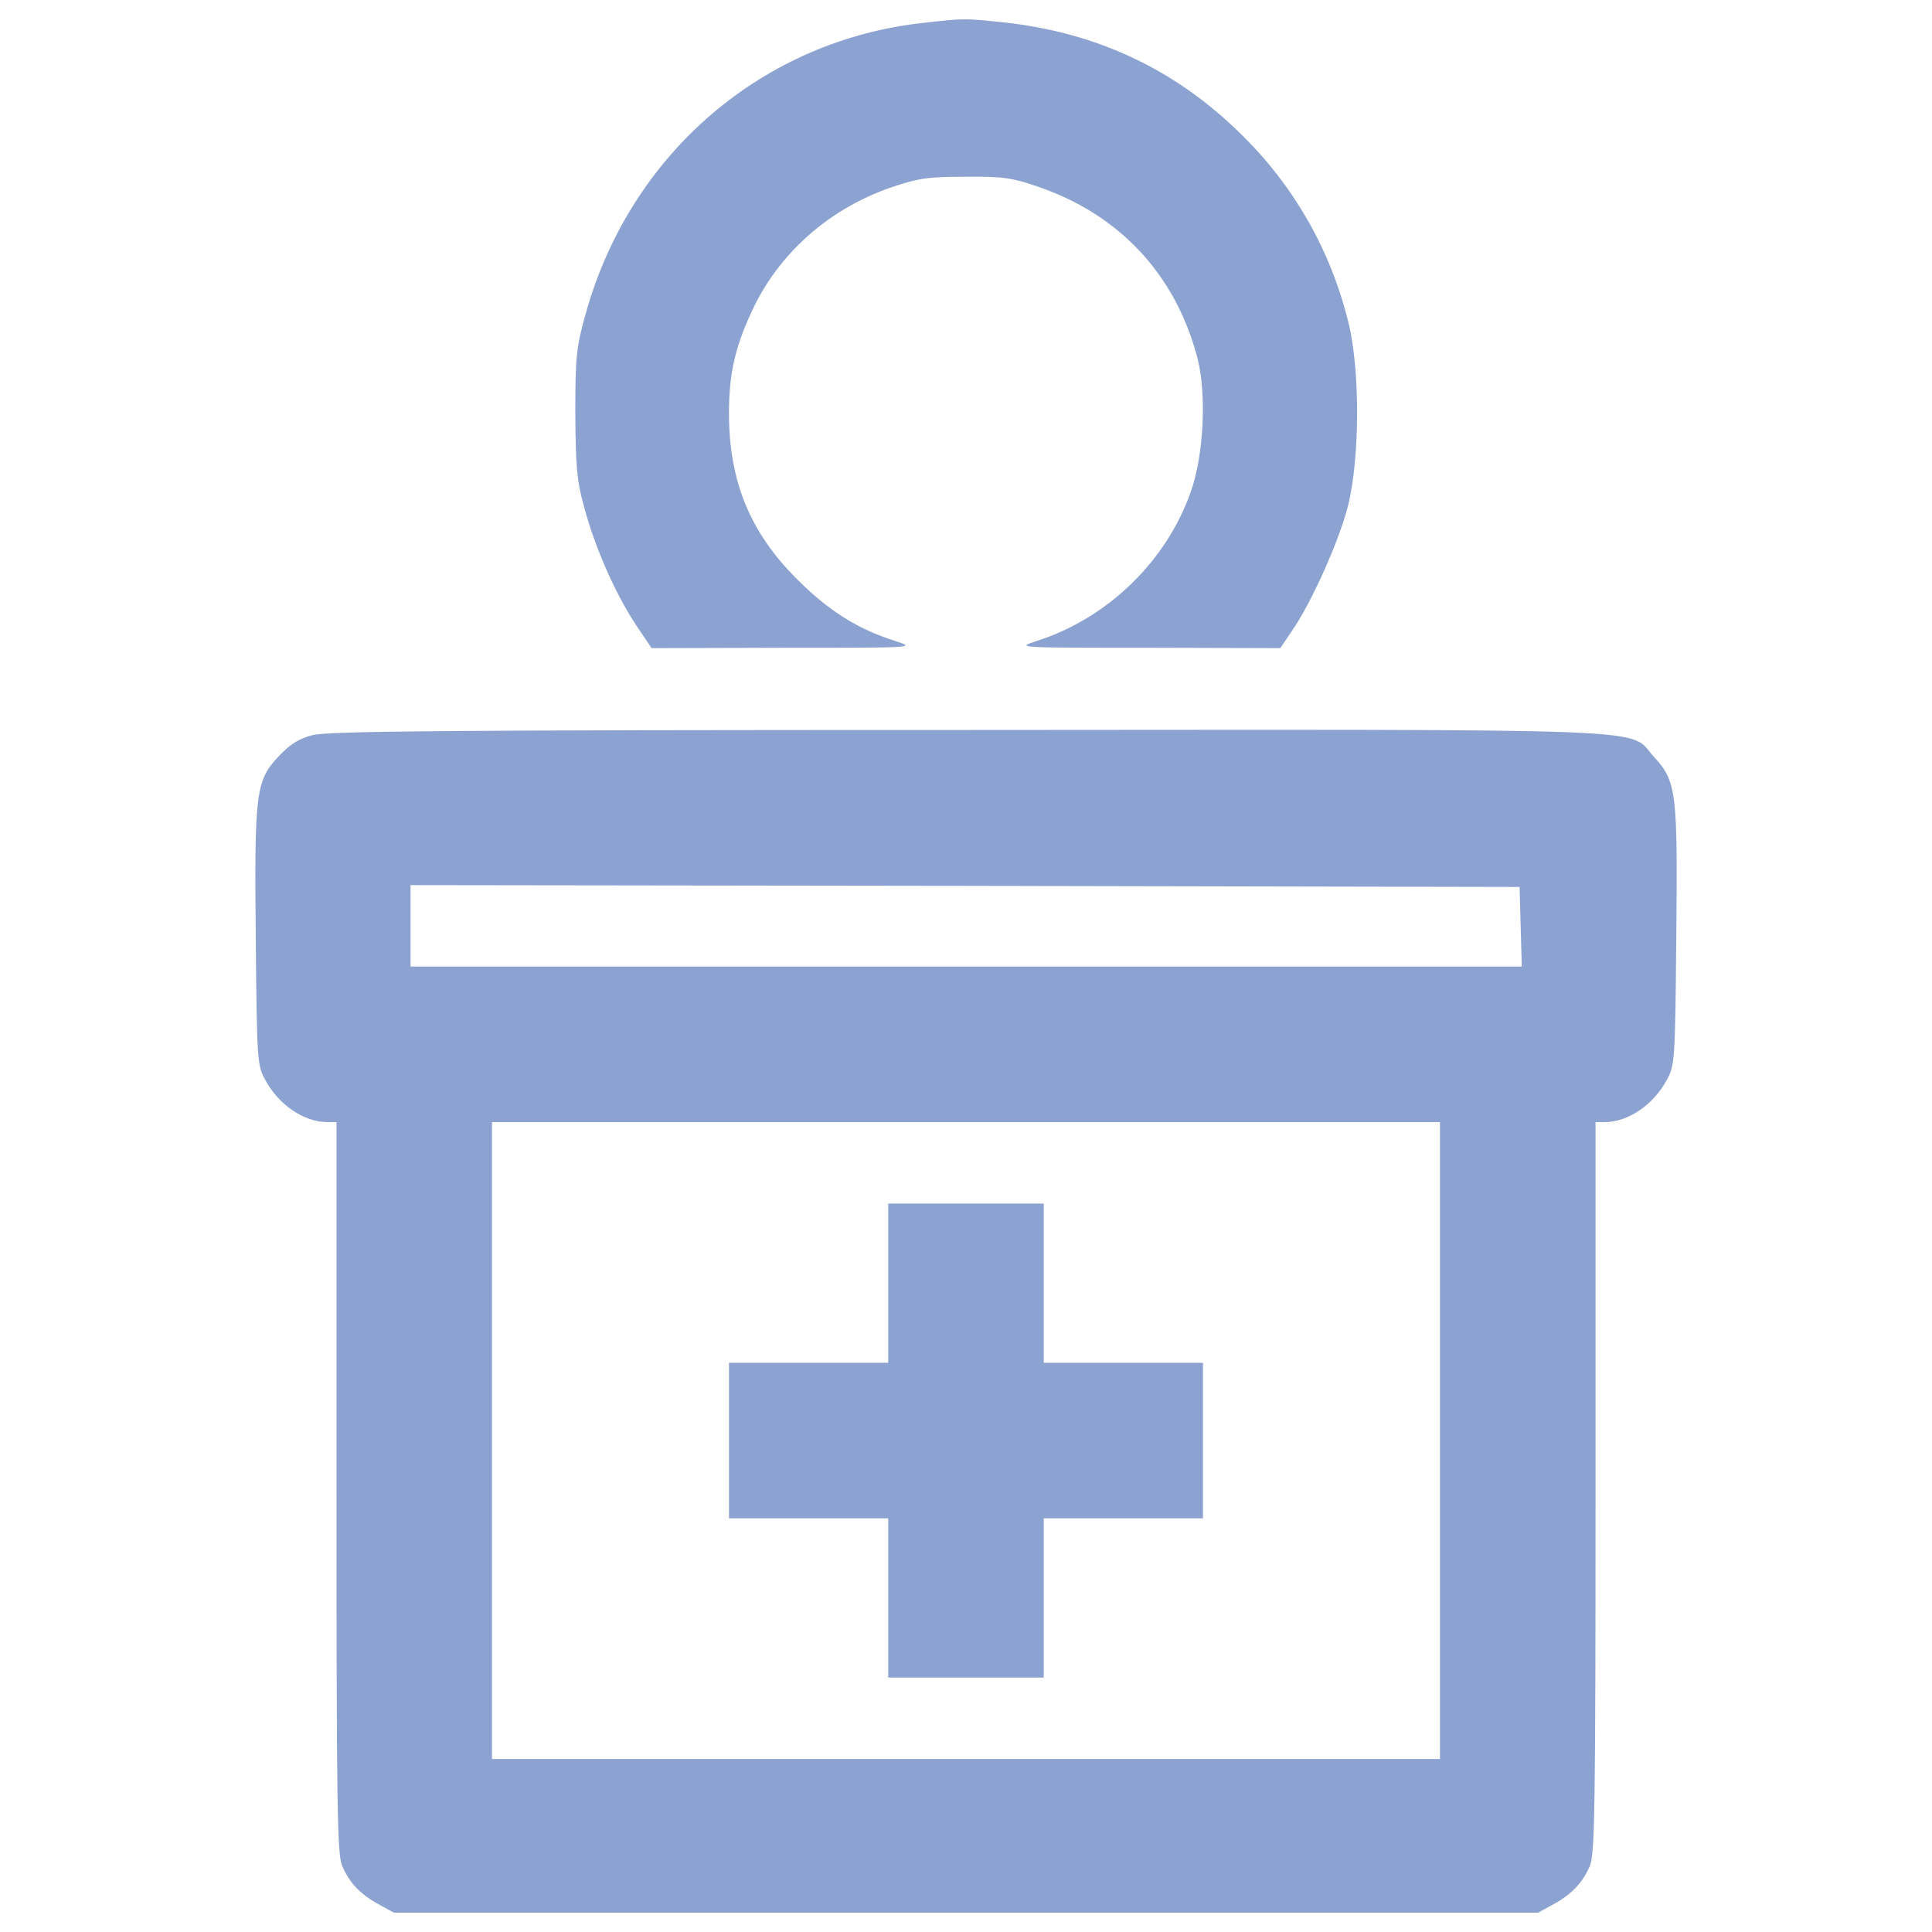 <?xml version="1.0" encoding="utf-8"?>
<!-- Generator: Adobe Illustrator 23.0.1, SVG Export Plug-In . SVG Version: 6.00 Build 0)  -->
<svg version="1.1" id="Layer_1" xmlns="http://www.w3.org/2000/svg" xmlns:xlink="http://www.w3.org/1999/xlink" x="0px" y="0px"
	 viewBox="0 0 1000 1000" style="enable-background:new 0 0 1000 1000;" xml:space="preserve">
<style type="text/css">
	.st0{fill:#8CA3D1;}
</style>
<g>
	<g transform="translate(0,512) scale(0.1,-0.1)">
		<path class="st0" d="M4787.2,5002.5C3947.7,4914.3,3261.5,4324,3031.5,3496c-47.9-170.6-53.7-216.6-53.7-513.7
			c1.9-274.1,7.7-350.7,44.1-481.1c61.3-230,174.4-481.1,295.2-653.6l55.6-82.4l684.2,1.9c682.3,0,684.2,0,578.8,34.5
			c-195.5,61.3-346.9,157.2-507.9,318.2c-245.3,243.4-354.6,507.9-354.6,862.5c0,210.8,34.5,354.6,132.2,555.8
			c141.8,285.6,396.7,506,711.1,613.3c141.8,47.9,191.7,53.7,383.3,53.7c191.7,1.9,241.5-5.7,373.7-51.7
			c425.5-145.7,714.9-460,826.1-893.2c46-184,30.7-500.2-36.4-686.1c-126.5-360.3-431.2-655.5-799.2-772.4
			c-105.4-34.5-103.5-34.5,578.8-34.5l684.2-1.9l59.4,88.2c101.6,145.7,245.3,467.7,291.3,649.7c61.3,247.2,63.2,709.2,0,954.5
			c-92,369.9-279.9,697.7-548.2,962.2c-341.2,339.2-751.3,532.8-1238.1,584.6C4990.3,5025.5,4994.2,5025.5,4787.2,5002.5z"/>
		<path class="st0" d="M1617.1,1314.9c-69-17.2-116.9-47.9-174.4-109.2c-118.8-126.5-126.5-184-118.8-948.7
			c5.7-621,7.7-651.7,47.9-724.5c69-130.3,201.3-220.4,322-220.4h47.9v-1887.9c0-1661.7,3.8-1897.5,28.8-1960.7
			c38.3-90.1,95.8-149.5,191.7-201.3l76.7-42.2h2961.2h2961.2l76.7,42.2c95.8,51.8,153.3,111.2,191.7,201.3
			c24.9,63.2,28.8,299,28.8,1960.7V-688h47.9c120.8,0,253,90.1,322,220.4c40.3,72.8,42.2,103.5,47.9,728.3
			c7.7,759,1.9,814.6-115,941.1c-139.9,153.3,132.3,141.8-3559.2,139.9C2328.1,1341.7,1695.7,1336,1617.1,1314.9z M7871,324l5.7-207
			H4999.9H2125v210.8v210.8l2871.1-3.8l2869.2-5.7L7871,324z M7453.2-2336.3v-1648.3H4999.9H2546.6v1648.3V-688h2453.3h2453.3
			V-2336.3z"/>
		<path class="st0" d="M4597.4-1521.7v-412.1h-412.1h-412.1v-402.5v-402.5h412.1h412.1v-412.1V-3563h402.5h402.5v412.1v412.1h412.1
			h412.1v402.5v402.5h-412.1h-412.1v412.1v412.1h-402.5h-402.5V-1521.7z"/>
	</g>
</g>
</svg>

